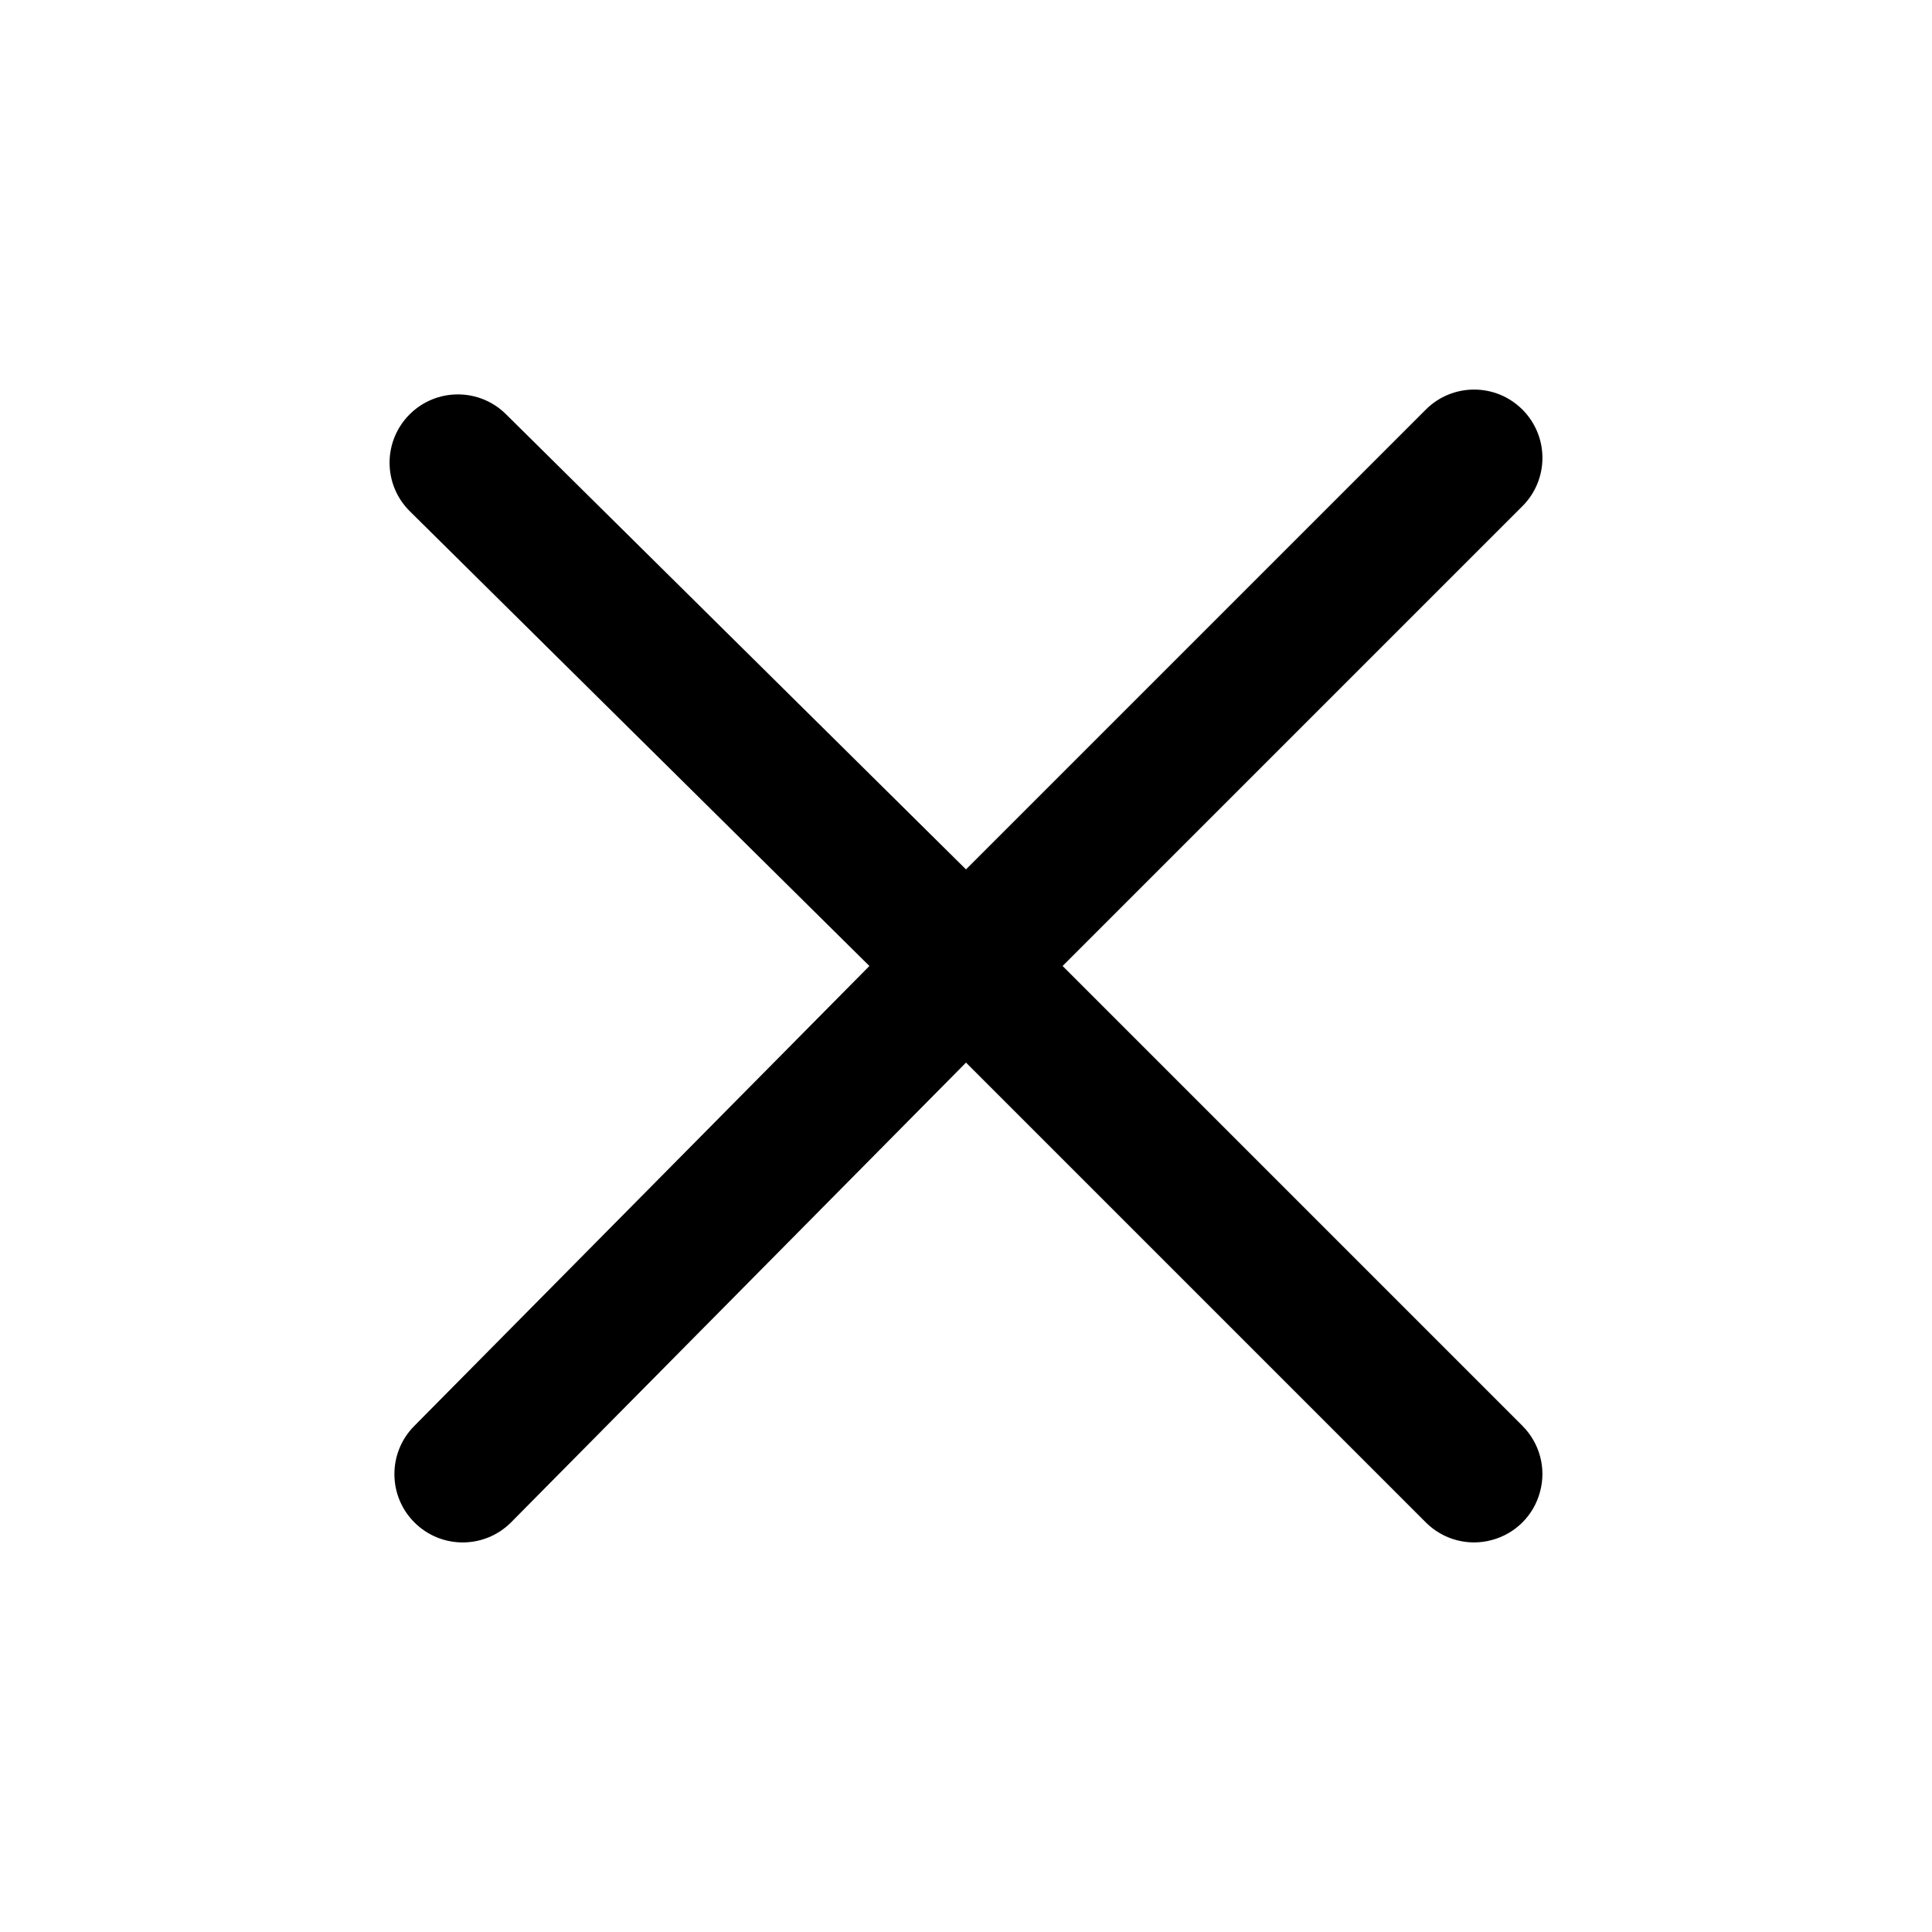 <?xml version="1.0" encoding="UTF-8"?>
<svg width="16px" height="16px" viewBox="0 0 16 16" version="1.1" xmlns="http://www.w3.org/2000/svg" xmlns:xlink="http://www.w3.org/1999/xlink">
    <title>删除</title>
    <g id="企业服务" stroke="none" stroke-width="1" fill="none" fill-rule="evenodd">
        <g id="员工管理-添加部门备份" transform="translate(-894, -435)" fill="#000000" fill-rule="nonzero">
            <g id="编组-20" transform="translate(410, 251)">
                <g id="删除" transform="translate(484, 184)">
                    <rect id="矩形" opacity="0" x="0" y="0" width="16" height="16"></rect>
                    <path d="M8.8,8 L12.608,4.192 C12.829,3.971 12.829,3.613 12.608,3.392 C12.387,3.171 12.029,3.171 11.808,3.392 L8,7.2 L4.192,3.432 C3.971,3.211 3.613,3.211 3.392,3.432 C3.171,3.653 3.171,4.011 3.392,4.232 L7.2,8 L3.432,11.808 C3.211,12.029 3.211,12.387 3.432,12.608 C3.653,12.829 4.011,12.829 4.232,12.608 L8,8.8 L11.808,12.608 C11.951,12.751 12.159,12.807 12.354,12.754 C12.55,12.702 12.702,12.55 12.754,12.354 C12.807,12.159 12.751,11.951 12.608,11.808 L8.8,8 Z" id="路径"></path>
                </g>
            </g>
        </g>
    </g>
</svg>